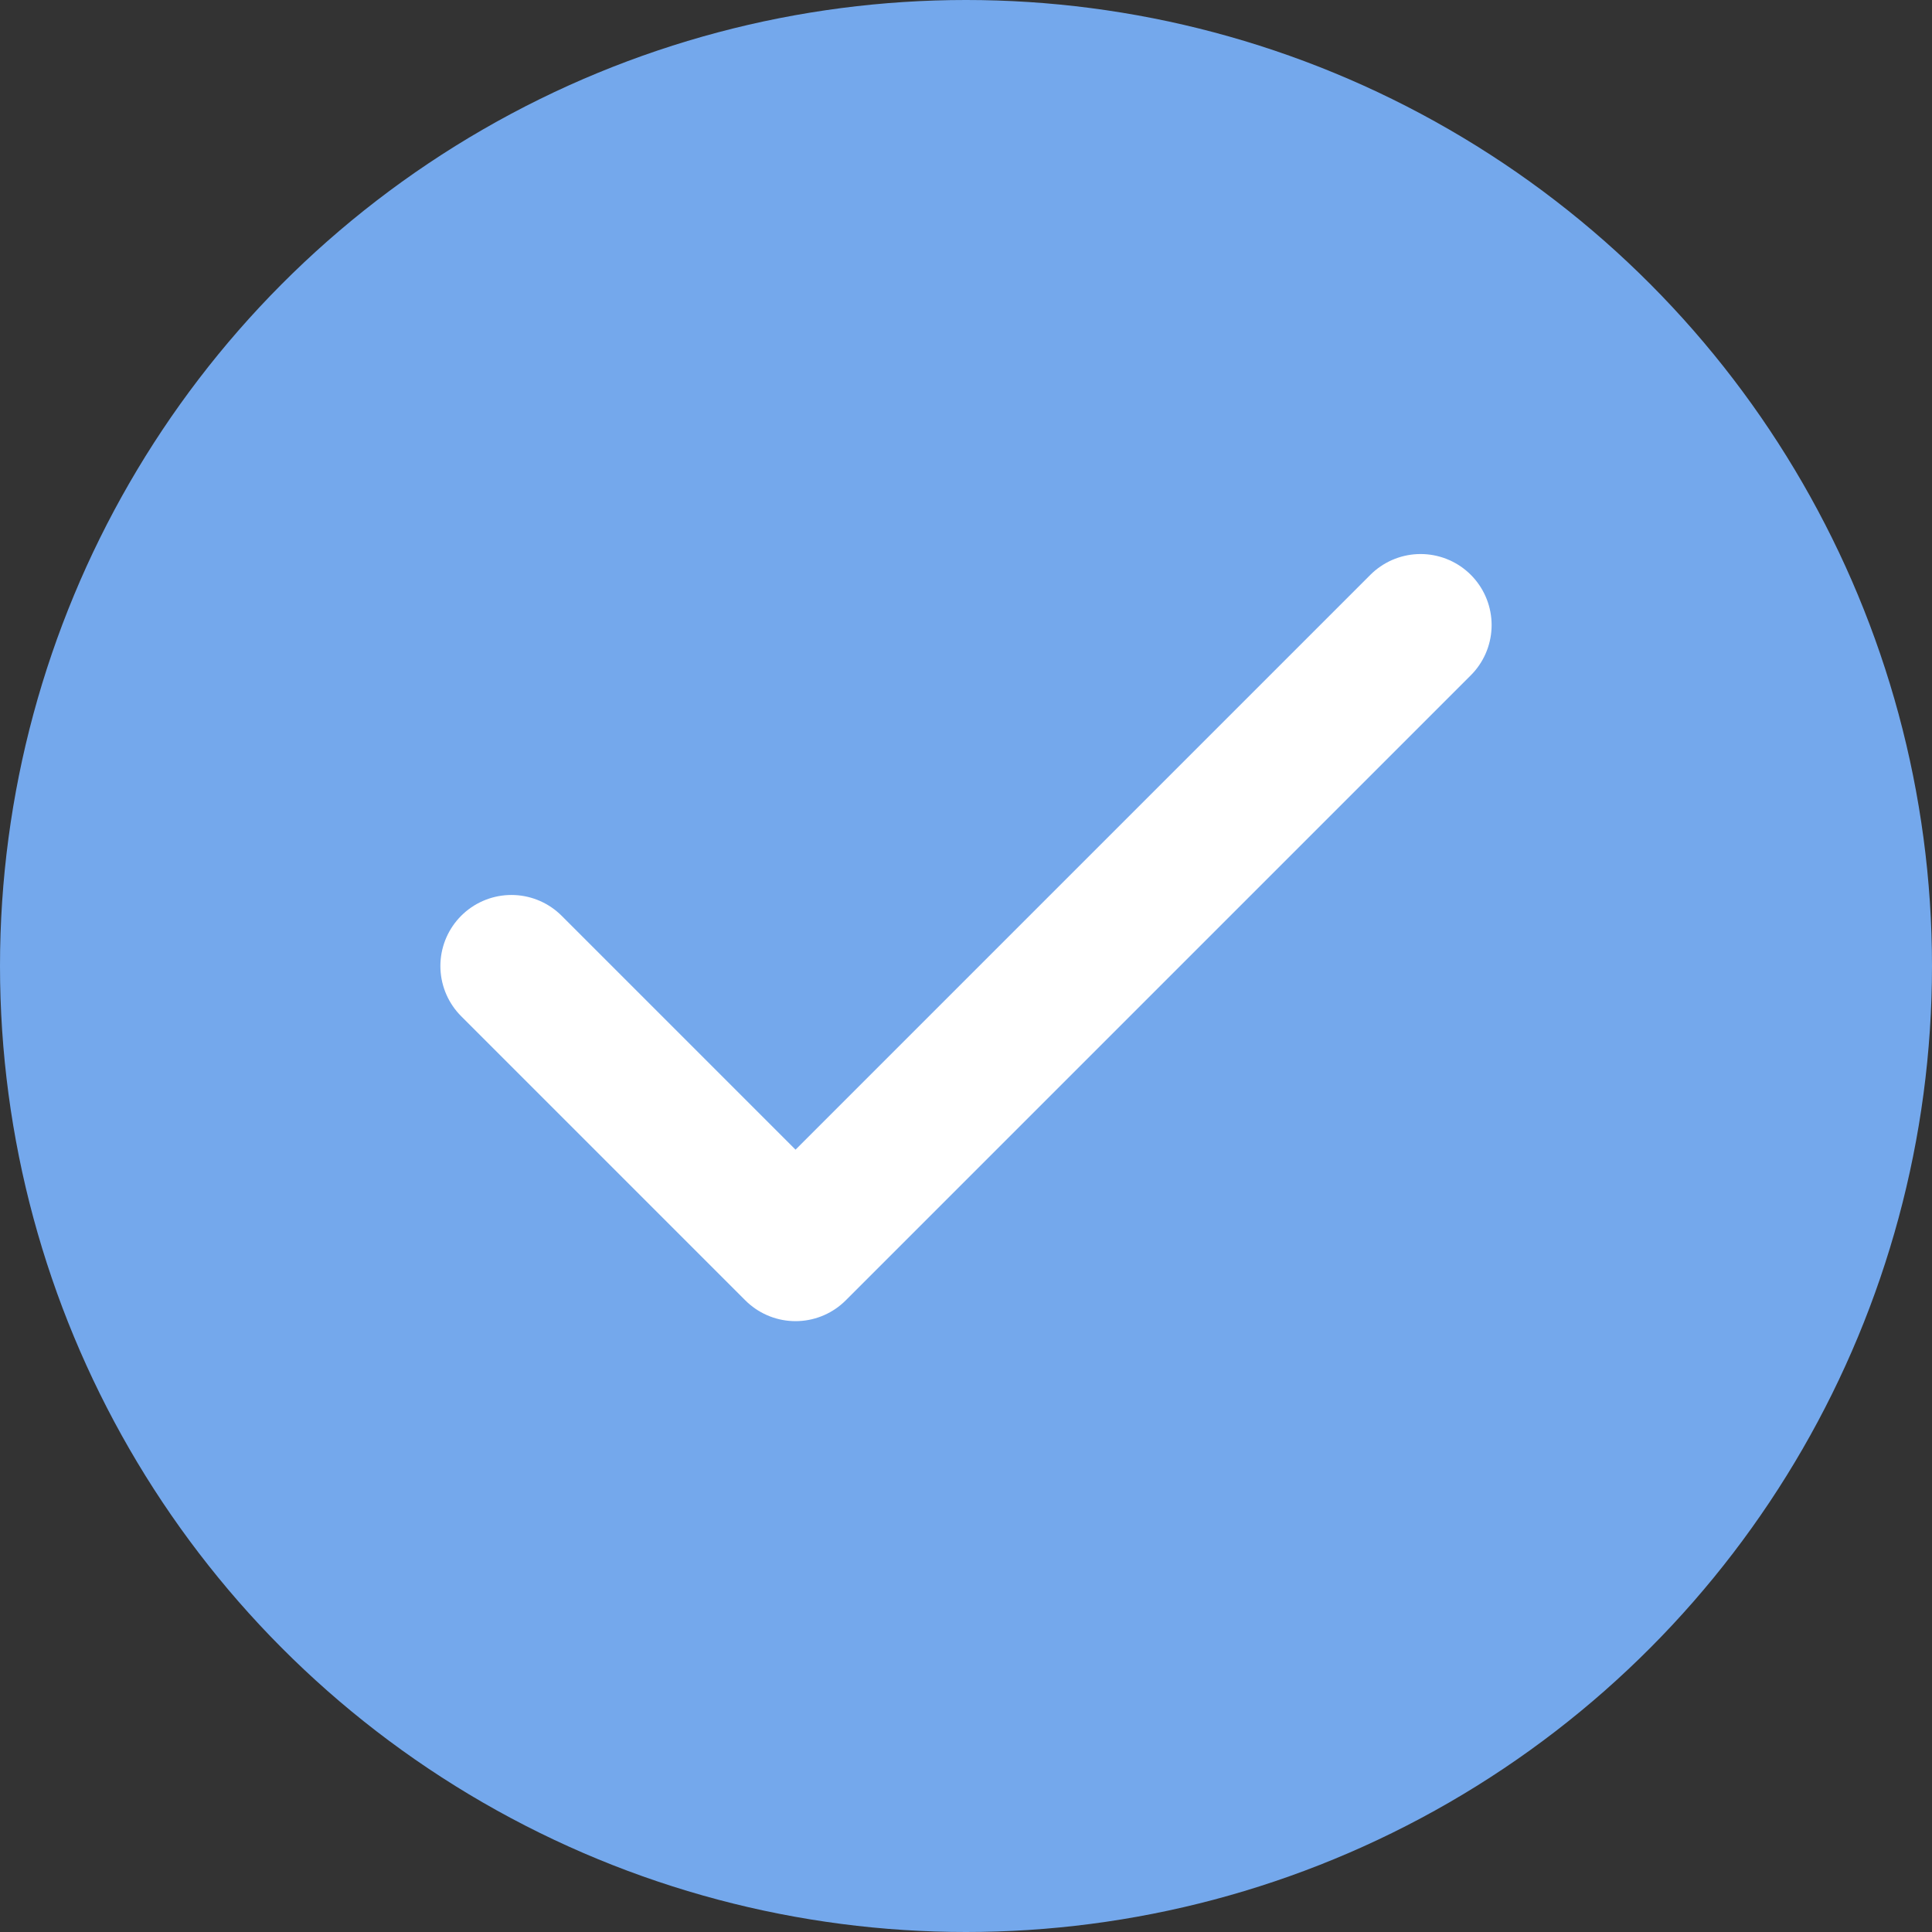 <svg width="34" height="34" viewBox="0 0 34 34" fill="none" xmlns="http://www.w3.org/2000/svg">
<rect x="0" y="0" width="34" height="34" fill="#333333" stroke="none"/>
<circle cx="17" cy="17" r="17" fill="#74A8EC"/>
<path d="M25 11L14 22L9 17" stroke="white" stroke-width="2.5" stroke-linecap="round" stroke-linejoin="round"/>
</svg>
